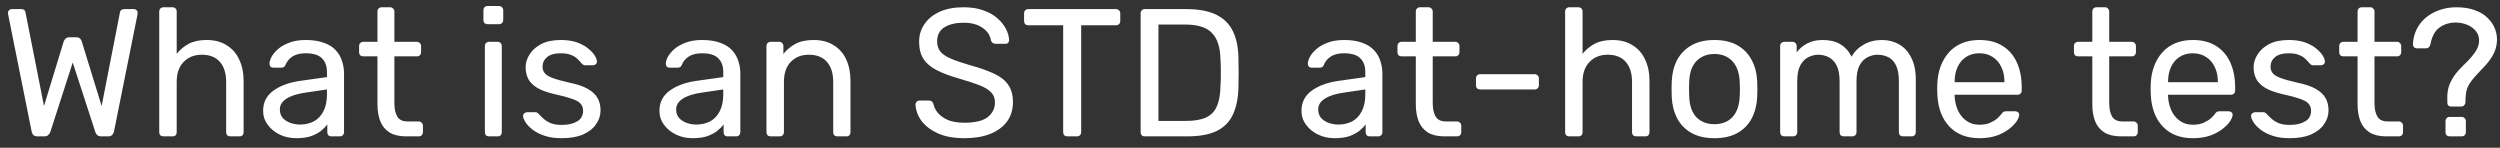 <svg width="220" height="13" viewBox="0 0 220 13" fill="none" xmlns="http://www.w3.org/2000/svg">
<rect x="0" y="0" width="220" height="13" fill="#333333" stroke="none"/>
<path d="M3.28 12C3.141 12 3.029 11.963 2.944 11.888C2.869 11.814 2.816 11.707 2.784 11.568L0.72 1.296C0.709 1.254 0.704 1.216 0.704 1.184C0.704 1.152 0.704 1.131 0.704 1.12C0.704 1.035 0.736 0.96 0.8 0.896C0.864 0.832 0.939 0.8 1.024 0.8H1.856C2.08 0.8 2.208 0.891 2.24 1.072L3.872 9.328L5.6 3.664C5.632 3.568 5.685 3.483 5.76 3.408C5.845 3.323 5.963 3.28 6.112 3.28H6.704C6.864 3.28 6.981 3.323 7.056 3.408C7.131 3.483 7.179 3.568 7.2 3.664L8.944 9.328L10.56 1.072C10.592 0.891 10.725 0.8 10.96 0.8H11.792C11.877 0.8 11.952 0.832 12.016 0.896C12.08 0.96 12.112 1.035 12.112 1.12C12.112 1.131 12.107 1.152 12.096 1.184C12.096 1.216 12.096 1.254 12.096 1.296L10.032 11.568C10 11.707 9.941 11.814 9.856 11.888C9.781 11.963 9.675 12 9.536 12H8.912C8.763 12 8.645 11.963 8.56 11.888C8.475 11.814 8.416 11.718 8.384 11.6L6.4 5.504L4.432 11.6C4.389 11.718 4.325 11.814 4.24 11.888C4.165 11.963 4.053 12 3.904 12H3.28ZM14.381 12C14.274 12 14.183 11.968 14.109 11.904C14.045 11.83 14.013 11.739 14.013 11.632V1.008C14.013 0.902 14.045 0.816 14.109 0.752C14.183 0.678 14.274 0.64 14.381 0.64H15.181C15.298 0.64 15.389 0.678 15.453 0.752C15.517 0.816 15.549 0.902 15.549 1.008V4.736C15.837 4.374 16.189 4.08 16.605 3.856C17.021 3.632 17.549 3.52 18.189 3.52C18.882 3.52 19.469 3.675 19.949 3.984C20.439 4.283 20.807 4.704 21.053 5.248C21.309 5.782 21.437 6.406 21.437 7.12V11.632C21.437 11.739 21.405 11.83 21.341 11.904C21.277 11.968 21.186 12 21.069 12H20.269C20.162 12 20.071 11.968 19.997 11.904C19.933 11.83 19.901 11.739 19.901 11.632V7.2C19.901 6.454 19.719 5.872 19.357 5.456C18.994 5.03 18.461 4.816 17.757 4.816C17.095 4.816 16.562 5.03 16.157 5.456C15.751 5.872 15.549 6.454 15.549 7.2V11.632C15.549 11.739 15.517 11.83 15.453 11.904C15.389 11.968 15.298 12 15.181 12H14.381ZM26.067 12.16C25.533 12.16 25.048 12.054 24.611 11.84C24.173 11.627 23.821 11.339 23.555 10.976C23.288 10.614 23.155 10.203 23.155 9.744C23.155 9.008 23.453 8.422 24.051 7.984C24.648 7.547 25.427 7.259 26.387 7.12L28.771 6.784V6.32C28.771 5.808 28.621 5.408 28.323 5.12C28.035 4.832 27.56 4.688 26.899 4.688C26.419 4.688 26.029 4.784 25.731 4.976C25.443 5.168 25.24 5.414 25.123 5.712C25.059 5.872 24.947 5.952 24.787 5.952H24.067C23.949 5.952 23.859 5.92 23.795 5.856C23.741 5.782 23.715 5.696 23.715 5.6C23.715 5.44 23.773 5.243 23.891 5.008C24.019 4.774 24.211 4.544 24.467 4.32C24.723 4.096 25.048 3.91 25.443 3.76C25.848 3.6 26.339 3.52 26.915 3.52C27.555 3.52 28.093 3.606 28.531 3.776C28.968 3.936 29.309 4.155 29.555 4.432C29.811 4.71 29.992 5.024 30.099 5.376C30.216 5.728 30.275 6.086 30.275 6.448V11.632C30.275 11.739 30.237 11.83 30.163 11.904C30.099 11.968 30.013 12 29.907 12H29.171C29.053 12 28.963 11.968 28.899 11.904C28.835 11.83 28.803 11.739 28.803 11.632V10.944C28.664 11.136 28.477 11.328 28.243 11.52C28.008 11.702 27.715 11.856 27.363 11.984C27.011 12.102 26.579 12.16 26.067 12.16ZM26.403 10.96C26.84 10.96 27.24 10.87 27.603 10.688C27.965 10.496 28.248 10.203 28.451 9.808C28.664 9.414 28.771 8.918 28.771 8.32V7.872L26.915 8.144C26.157 8.251 25.587 8.432 25.203 8.688C24.819 8.934 24.627 9.248 24.627 9.632C24.627 9.931 24.712 10.182 24.883 10.384C25.064 10.576 25.288 10.72 25.555 10.816C25.832 10.912 26.115 10.96 26.403 10.96ZM35.745 12C35.147 12 34.662 11.888 34.289 11.664C33.915 11.43 33.643 11.104 33.473 10.688C33.302 10.262 33.217 9.76 33.217 9.184V4.96H31.969C31.862 4.96 31.771 4.928 31.697 4.864C31.633 4.79 31.601 4.699 31.601 4.592V4.048C31.601 3.942 31.633 3.856 31.697 3.792C31.771 3.718 31.862 3.68 31.969 3.68H33.217V1.008C33.217 0.902 33.249 0.816 33.313 0.752C33.387 0.678 33.478 0.64 33.585 0.64H34.337C34.443 0.64 34.529 0.678 34.593 0.752C34.667 0.816 34.705 0.902 34.705 1.008V3.68H36.689C36.795 3.68 36.881 3.718 36.945 3.792C37.019 3.856 37.057 3.942 37.057 4.048V4.592C37.057 4.699 37.019 4.79 36.945 4.864C36.881 4.928 36.795 4.96 36.689 4.96H34.705V9.072C34.705 9.574 34.79 9.968 34.961 10.256C35.131 10.544 35.435 10.688 35.873 10.688H36.849C36.955 10.688 37.041 10.726 37.105 10.8C37.179 10.864 37.217 10.95 37.217 11.056V11.632C37.217 11.739 37.179 11.83 37.105 11.904C37.041 11.968 36.955 12 36.849 12H35.745ZM43.036 12C42.93 12 42.839 11.968 42.764 11.904C42.7 11.83 42.669 11.739 42.669 11.632V4.048C42.669 3.942 42.7 3.856 42.764 3.792C42.839 3.718 42.93 3.68 43.036 3.68H43.804C43.911 3.68 43.996 3.718 44.06 3.792C44.124 3.856 44.157 3.942 44.157 4.048V11.632C44.157 11.739 44.124 11.83 44.06 11.904C43.996 11.968 43.911 12 43.804 12H43.036ZM42.908 2.128C42.802 2.128 42.711 2.096 42.636 2.032C42.572 1.958 42.541 1.867 42.541 1.76V0.896C42.541 0.79 42.572 0.704 42.636 0.64C42.711 0.566 42.802 0.528 42.908 0.528H43.916C44.023 0.528 44.108 0.566 44.172 0.64C44.247 0.704 44.285 0.79 44.285 0.896V1.76C44.285 1.867 44.247 1.958 44.172 2.032C44.108 2.096 44.023 2.128 43.916 2.128H42.908ZM49.423 12.16C48.826 12.16 48.314 12.086 47.888 11.936C47.461 11.787 47.114 11.606 46.847 11.392C46.581 11.179 46.378 10.966 46.239 10.752C46.111 10.539 46.042 10.368 46.032 10.24C46.021 10.123 46.058 10.032 46.144 9.968C46.229 9.904 46.314 9.872 46.4 9.872H47.103C47.167 9.872 47.215 9.883 47.248 9.904C47.29 9.915 47.343 9.958 47.407 10.032C47.546 10.182 47.701 10.331 47.871 10.48C48.042 10.63 48.25 10.752 48.495 10.848C48.752 10.944 49.066 10.992 49.44 10.992C49.983 10.992 50.431 10.891 50.783 10.688C51.136 10.475 51.312 10.166 51.312 9.76C51.312 9.494 51.237 9.28 51.087 9.12C50.949 8.96 50.693 8.816 50.319 8.688C49.957 8.56 49.456 8.427 48.816 8.288C48.175 8.139 47.669 7.958 47.295 7.744C46.922 7.52 46.656 7.259 46.495 6.96C46.336 6.651 46.255 6.304 46.255 5.92C46.255 5.526 46.373 5.147 46.608 4.784C46.842 4.411 47.184 4.107 47.632 3.872C48.09 3.638 48.661 3.52 49.343 3.52C49.898 3.52 50.373 3.59 50.767 3.728C51.162 3.867 51.487 4.043 51.743 4.256C51.999 4.459 52.191 4.662 52.319 4.864C52.447 5.067 52.517 5.238 52.528 5.376C52.538 5.483 52.506 5.574 52.431 5.648C52.357 5.712 52.272 5.744 52.175 5.744H51.504C51.429 5.744 51.365 5.728 51.312 5.696C51.269 5.664 51.226 5.627 51.184 5.584C51.077 5.446 50.949 5.307 50.8 5.168C50.661 5.03 50.474 4.918 50.239 4.832C50.016 4.736 49.717 4.688 49.343 4.688C48.81 4.688 48.41 4.8 48.144 5.024C47.877 5.248 47.743 5.531 47.743 5.872C47.743 6.075 47.802 6.256 47.919 6.416C48.037 6.576 48.261 6.72 48.592 6.848C48.922 6.976 49.413 7.115 50.063 7.264C50.767 7.403 51.322 7.59 51.727 7.824C52.133 8.059 52.421 8.331 52.592 8.64C52.762 8.95 52.847 9.307 52.847 9.712C52.847 10.16 52.714 10.571 52.447 10.944C52.191 11.318 51.807 11.616 51.295 11.84C50.794 12.054 50.17 12.16 49.423 12.16ZM60.942 12.16C60.408 12.16 59.923 12.054 59.486 11.84C59.048 11.627 58.696 11.339 58.43 10.976C58.163 10.614 58.03 10.203 58.03 9.744C58.03 9.008 58.328 8.422 58.926 7.984C59.523 7.547 60.302 7.259 61.262 7.12L63.646 6.784V6.32C63.646 5.808 63.496 5.408 63.198 5.12C62.91 4.832 62.435 4.688 61.774 4.688C61.294 4.688 60.904 4.784 60.606 4.976C60.318 5.168 60.115 5.414 59.998 5.712C59.934 5.872 59.822 5.952 59.662 5.952H58.942C58.824 5.952 58.734 5.92 58.67 5.856C58.616 5.782 58.59 5.696 58.59 5.6C58.59 5.44 58.648 5.243 58.766 5.008C58.894 4.774 59.086 4.544 59.342 4.32C59.598 4.096 59.923 3.91 60.318 3.76C60.723 3.6 61.214 3.52 61.79 3.52C62.43 3.52 62.968 3.606 63.406 3.776C63.843 3.936 64.184 4.155 64.43 4.432C64.686 4.71 64.867 5.024 64.974 5.376C65.091 5.728 65.15 6.086 65.15 6.448V11.632C65.15 11.739 65.112 11.83 65.038 11.904C64.974 11.968 64.888 12 64.782 12H64.046C63.928 12 63.838 11.968 63.774 11.904C63.71 11.83 63.678 11.739 63.678 11.632V10.944C63.539 11.136 63.352 11.328 63.118 11.52C62.883 11.702 62.59 11.856 62.238 11.984C61.886 12.102 61.454 12.16 60.942 12.16ZM61.278 10.96C61.715 10.96 62.115 10.87 62.478 10.688C62.84 10.496 63.123 10.203 63.326 9.808C63.539 9.414 63.646 8.918 63.646 8.32V7.872L61.79 8.144C61.032 8.251 60.462 8.432 60.078 8.688C59.694 8.934 59.502 9.248 59.502 9.632C59.502 9.931 59.587 10.182 59.758 10.384C59.939 10.576 60.163 10.72 60.43 10.816C60.707 10.912 60.99 10.96 61.278 10.96ZM67.818 12C67.711 12 67.62 11.968 67.546 11.904C67.482 11.83 67.45 11.739 67.45 11.632V4.048C67.45 3.942 67.482 3.856 67.546 3.792C67.62 3.718 67.711 3.68 67.818 3.68H68.57C68.676 3.68 68.762 3.718 68.826 3.792C68.9 3.856 68.938 3.942 68.938 4.048V4.752C69.215 4.39 69.562 4.096 69.978 3.872C70.404 3.638 70.948 3.52 71.61 3.52C72.303 3.52 72.89 3.675 73.37 3.984C73.86 4.283 74.228 4.704 74.474 5.248C74.719 5.782 74.842 6.406 74.842 7.12V11.632C74.842 11.739 74.81 11.83 74.746 11.904C74.682 11.968 74.596 12 74.49 12H73.69C73.583 12 73.492 11.968 73.418 11.904C73.354 11.83 73.322 11.739 73.322 11.632V7.2C73.322 6.454 73.14 5.872 72.778 5.456C72.415 5.03 71.882 4.816 71.178 4.816C70.516 4.816 69.983 5.03 69.578 5.456C69.183 5.872 68.986 6.454 68.986 7.2V11.632C68.986 11.739 68.948 11.83 68.874 11.904C68.81 11.968 68.724 12 68.618 12H67.818ZM84.883 12.16C83.955 12.16 83.176 12.022 82.547 11.744C81.917 11.456 81.432 11.088 81.091 10.64C80.76 10.182 80.584 9.696 80.563 9.184C80.563 9.099 80.595 9.024 80.659 8.96C80.733 8.886 80.819 8.848 80.915 8.848H81.731C81.859 8.848 81.955 8.88 82.019 8.944C82.083 9.008 82.125 9.083 82.147 9.168C82.2 9.424 82.328 9.68 82.531 9.936C82.744 10.182 83.037 10.39 83.411 10.56C83.795 10.72 84.285 10.8 84.883 10.8C85.8 10.8 86.472 10.64 86.899 10.32C87.336 9.99 87.555 9.552 87.555 9.008C87.555 8.635 87.437 8.336 87.203 8.112C86.979 7.878 86.632 7.67 86.163 7.488C85.693 7.307 85.085 7.11 84.339 6.896C83.56 6.672 82.915 6.427 82.403 6.16C81.891 5.894 81.507 5.563 81.251 5.168C81.005 4.774 80.883 4.272 80.883 3.664C80.883 3.088 81.037 2.576 81.347 2.128C81.656 1.67 82.099 1.307 82.675 1.04C83.261 0.774 83.971 0.64 84.803 0.64C85.464 0.64 86.04 0.731 86.531 0.912C87.032 1.083 87.448 1.318 87.779 1.616C88.109 1.904 88.36 2.219 88.531 2.56C88.701 2.891 88.792 3.216 88.803 3.536C88.803 3.611 88.776 3.686 88.723 3.76C88.669 3.824 88.584 3.856 88.467 3.856H87.619C87.544 3.856 87.464 3.835 87.379 3.792C87.304 3.75 87.245 3.67 87.203 3.552C87.139 3.115 86.893 2.747 86.467 2.448C86.04 2.15 85.485 2 84.803 2C84.109 2 83.544 2.134 83.107 2.4C82.68 2.667 82.467 3.083 82.467 3.648C82.467 4.011 82.568 4.315 82.771 4.56C82.973 4.795 83.293 5.003 83.731 5.184C84.168 5.366 84.739 5.558 85.443 5.76C86.296 5.995 86.995 6.246 87.539 6.512C88.083 6.768 88.483 7.094 88.739 7.488C89.005 7.872 89.139 8.368 89.139 8.976C89.139 9.648 88.963 10.224 88.611 10.704C88.259 11.174 87.763 11.536 87.123 11.792C86.493 12.038 85.747 12.16 84.883 12.16ZM93.927 12C93.82 12 93.73 11.968 93.655 11.904C93.591 11.83 93.559 11.739 93.559 11.632V2.224H90.487C90.38 2.224 90.29 2.192 90.215 2.128C90.151 2.054 90.119 1.963 90.119 1.856V1.184C90.119 1.067 90.151 0.976 90.215 0.912C90.29 0.838 90.38 0.8 90.487 0.8H98.199C98.316 0.8 98.407 0.838 98.471 0.912C98.546 0.976 98.583 1.067 98.583 1.184V1.856C98.583 1.963 98.546 2.054 98.471 2.128C98.407 2.192 98.316 2.224 98.199 2.224H95.143V11.632C95.143 11.739 95.106 11.83 95.031 11.904C94.967 11.968 94.876 12 94.759 12H93.927ZM100.744 12C100.627 12 100.536 11.968 100.472 11.904C100.408 11.83 100.376 11.739 100.376 11.632V1.184C100.376 1.067 100.408 0.976 100.472 0.912C100.536 0.838 100.627 0.8 100.744 0.8H104.376C105.475 0.8 106.36 0.966 107.032 1.296C107.704 1.627 108.195 2.118 108.504 2.768C108.814 3.408 108.974 4.198 108.984 5.136C108.995 5.616 109 6.038 109 6.4C109 6.763 108.995 7.179 108.984 7.648C108.963 8.63 108.798 9.446 108.488 10.096C108.19 10.736 107.71 11.216 107.048 11.536C106.398 11.846 105.534 12 104.456 12H100.744ZM101.944 10.64H104.376C105.112 10.64 105.699 10.539 106.136 10.336C106.574 10.134 106.888 9.808 107.08 9.36C107.283 8.912 107.39 8.32 107.4 7.584C107.422 7.264 107.432 6.987 107.432 6.752C107.432 6.507 107.432 6.267 107.432 6.032C107.432 5.787 107.422 5.51 107.4 5.2C107.379 4.166 107.134 3.403 106.664 2.912C106.195 2.411 105.406 2.16 104.296 2.16H101.944V10.64ZM117.442 12.16C116.908 12.16 116.423 12.054 115.986 11.84C115.548 11.627 115.196 11.339 114.93 10.976C114.663 10.614 114.53 10.203 114.53 9.744C114.53 9.008 114.828 8.422 115.426 7.984C116.023 7.547 116.802 7.259 117.762 7.12L120.146 6.784V6.32C120.146 5.808 119.996 5.408 119.698 5.12C119.41 4.832 118.935 4.688 118.274 4.688C117.794 4.688 117.404 4.784 117.106 4.976C116.818 5.168 116.615 5.414 116.498 5.712C116.434 5.872 116.322 5.952 116.162 5.952H115.442C115.324 5.952 115.234 5.92 115.17 5.856C115.116 5.782 115.09 5.696 115.09 5.6C115.09 5.44 115.148 5.243 115.266 5.008C115.394 4.774 115.586 4.544 115.842 4.32C116.098 4.096 116.423 3.91 116.818 3.76C117.223 3.6 117.714 3.52 118.29 3.52C118.93 3.52 119.468 3.606 119.906 3.776C120.343 3.936 120.684 4.155 120.93 4.432C121.186 4.71 121.367 5.024 121.474 5.376C121.591 5.728 121.65 6.086 121.65 6.448V11.632C121.65 11.739 121.612 11.83 121.538 11.904C121.474 11.968 121.388 12 121.282 12H120.546C120.428 12 120.338 11.968 120.274 11.904C120.21 11.83 120.178 11.739 120.178 11.632V10.944C120.039 11.136 119.852 11.328 119.618 11.52C119.383 11.702 119.09 11.856 118.738 11.984C118.386 12.102 117.954 12.16 117.442 12.16ZM117.778 10.96C118.215 10.96 118.615 10.87 118.978 10.688C119.34 10.496 119.623 10.203 119.826 9.808C120.039 9.414 120.146 8.918 120.146 8.32V7.872L118.29 8.144C117.532 8.251 116.962 8.432 116.578 8.688C116.194 8.934 116.002 9.248 116.002 9.632C116.002 9.931 116.087 10.182 116.258 10.384C116.439 10.576 116.663 10.72 116.93 10.816C117.207 10.912 117.49 10.96 117.778 10.96ZM127.12 12C126.522 12 126.037 11.888 125.664 11.664C125.29 11.43 125.018 11.104 124.848 10.688C124.677 10.262 124.592 9.76 124.592 9.184V4.96H123.344C123.237 4.96 123.146 4.928 123.072 4.864C123.008 4.79 122.976 4.699 122.976 4.592V4.048C122.976 3.942 123.008 3.856 123.072 3.792C123.146 3.718 123.237 3.68 123.344 3.68H124.592V1.008C124.592 0.902 124.624 0.816 124.688 0.752C124.762 0.678 124.853 0.64 124.96 0.64H125.712C125.818 0.64 125.904 0.678 125.968 0.752C126.042 0.816 126.08 0.902 126.08 1.008V3.68H128.064C128.17 3.68 128.256 3.718 128.32 3.792C128.394 3.856 128.432 3.942 128.432 4.048V4.592C128.432 4.699 128.394 4.79 128.32 4.864C128.256 4.928 128.17 4.96 128.064 4.96H126.08V9.072C126.08 9.574 126.165 9.968 126.336 10.256C126.506 10.544 126.81 10.688 127.248 10.688H128.224C128.33 10.688 128.416 10.726 128.48 10.8C128.554 10.864 128.592 10.95 128.592 11.056V11.632C128.592 11.739 128.554 11.83 128.48 11.904C128.416 11.968 128.33 12 128.224 12H127.12ZM130.253 7.872C130.147 7.872 130.056 7.84 129.981 7.776C129.917 7.702 129.885 7.611 129.885 7.504V6.896C129.885 6.79 129.917 6.704 129.981 6.64C130.056 6.566 130.147 6.528 130.253 6.528H135.053C135.16 6.528 135.245 6.566 135.309 6.64C135.384 6.704 135.421 6.79 135.421 6.896V7.504C135.421 7.611 135.384 7.702 135.309 7.776C135.245 7.84 135.16 7.872 135.053 7.872H130.253ZM138.099 12C137.993 12 137.902 11.968 137.827 11.904C137.763 11.83 137.731 11.739 137.731 11.632V1.008C137.731 0.902 137.763 0.816 137.827 0.752C137.902 0.678 137.993 0.64 138.099 0.64H138.899C139.017 0.64 139.107 0.678 139.171 0.752C139.235 0.816 139.267 0.902 139.267 1.008V4.736C139.555 4.374 139.907 4.08 140.323 3.856C140.739 3.632 141.267 3.52 141.907 3.52C142.601 3.52 143.187 3.675 143.667 3.984C144.158 4.283 144.526 4.704 144.771 5.248C145.027 5.782 145.155 6.406 145.155 7.12V11.632C145.155 11.739 145.123 11.83 145.059 11.904C144.995 11.968 144.905 12 144.787 12H143.987C143.881 12 143.79 11.968 143.715 11.904C143.651 11.83 143.619 11.739 143.619 11.632V7.2C143.619 6.454 143.438 5.872 143.075 5.456C142.713 5.03 142.179 4.816 141.475 4.816C140.814 4.816 140.281 5.03 139.875 5.456C139.47 5.872 139.267 6.454 139.267 7.2V11.632C139.267 11.739 139.235 11.83 139.171 11.904C139.107 11.968 139.017 12 138.899 12H138.099ZM150.873 12.16C150.063 12.16 149.385 12.006 148.841 11.696C148.297 11.387 147.881 10.96 147.593 10.416C147.305 9.862 147.145 9.232 147.113 8.528C147.103 8.347 147.097 8.118 147.097 7.84C147.097 7.552 147.103 7.323 147.113 7.152C147.145 6.438 147.305 5.808 147.593 5.264C147.892 4.72 148.313 4.294 148.857 3.984C149.401 3.675 150.073 3.52 150.873 3.52C151.673 3.52 152.345 3.675 152.889 3.984C153.433 4.294 153.849 4.72 154.137 5.264C154.436 5.808 154.601 6.438 154.633 7.152C154.644 7.323 154.649 7.552 154.649 7.84C154.649 8.118 154.644 8.347 154.633 8.528C154.601 9.232 154.441 9.862 154.153 10.416C153.865 10.96 153.449 11.387 152.905 11.696C152.361 12.006 151.684 12.16 150.873 12.16ZM150.873 10.928C151.535 10.928 152.063 10.72 152.457 10.304C152.852 9.878 153.065 9.259 153.097 8.448C153.108 8.288 153.113 8.086 153.113 7.84C153.113 7.595 153.108 7.392 153.097 7.232C153.065 6.422 152.852 5.808 152.457 5.392C152.063 4.966 151.535 4.752 150.873 4.752C150.212 4.752 149.679 4.966 149.273 5.392C148.879 5.808 148.671 6.422 148.649 7.232C148.639 7.392 148.633 7.595 148.633 7.84C148.633 8.086 148.639 8.288 148.649 8.448C148.671 9.259 148.879 9.878 149.273 10.304C149.679 10.72 150.212 10.928 150.873 10.928ZM157.021 12C156.914 12 156.823 11.968 156.749 11.904C156.685 11.83 156.653 11.739 156.653 11.632V4.048C156.653 3.942 156.685 3.856 156.749 3.792C156.823 3.718 156.914 3.68 157.021 3.68H157.741C157.847 3.68 157.933 3.718 157.997 3.792C158.071 3.856 158.109 3.942 158.109 4.048V4.608C158.354 4.278 158.663 4.016 159.037 3.824C159.41 3.622 159.858 3.52 160.381 3.52C161.586 3.51 162.439 4 162.941 4.992C163.186 4.544 163.543 4.187 164.013 3.92C164.482 3.654 165.015 3.52 165.613 3.52C166.167 3.52 166.669 3.648 167.117 3.904C167.575 4.16 167.933 4.55 168.189 5.072C168.455 5.584 168.589 6.23 168.589 7.008V11.632C168.589 11.739 168.551 11.83 168.477 11.904C168.413 11.968 168.327 12 168.221 12H167.469C167.362 12 167.271 11.968 167.197 11.904C167.133 11.83 167.101 11.739 167.101 11.632V7.152C167.101 6.555 167.015 6.086 166.845 5.744C166.674 5.403 166.445 5.163 166.157 5.024C165.869 4.886 165.554 4.816 165.213 4.816C164.935 4.816 164.653 4.886 164.365 5.024C164.077 5.163 163.837 5.403 163.645 5.744C163.463 6.086 163.373 6.555 163.373 7.152V11.632C163.373 11.739 163.335 11.83 163.261 11.904C163.197 11.968 163.111 12 163.005 12H162.253C162.146 12 162.055 11.968 161.981 11.904C161.917 11.83 161.885 11.739 161.885 11.632V7.152C161.885 6.555 161.794 6.086 161.613 5.744C161.431 5.403 161.197 5.163 160.909 5.024C160.621 4.886 160.317 4.816 159.997 4.816C159.719 4.816 159.437 4.886 159.149 5.024C158.861 5.163 158.621 5.403 158.429 5.744C158.247 6.086 158.157 6.55 158.157 7.136V11.632C158.157 11.739 158.119 11.83 158.045 11.904C157.981 11.968 157.895 12 157.789 12H157.021ZM174.184 12.16C173.085 12.16 172.21 11.824 171.56 11.152C170.909 10.47 170.552 9.542 170.488 8.368C170.477 8.23 170.472 8.054 170.472 7.84C170.472 7.616 170.477 7.435 170.488 7.296C170.53 6.539 170.706 5.878 171.016 5.312C171.325 4.736 171.746 4.294 172.28 3.984C172.824 3.675 173.458 3.52 174.184 3.52C174.994 3.52 175.672 3.691 176.216 4.032C176.77 4.374 177.192 4.859 177.48 5.488C177.768 6.118 177.911 6.854 177.911 7.696V7.968C177.911 8.086 177.874 8.176 177.8 8.24C177.736 8.304 177.65 8.336 177.544 8.336H172.008C172.008 8.347 172.008 8.368 172.008 8.4C172.008 8.432 172.008 8.459 172.008 8.48C172.029 8.918 172.125 9.328 172.296 9.712C172.466 10.086 172.712 10.39 173.032 10.624C173.352 10.859 173.736 10.976 174.184 10.976C174.568 10.976 174.888 10.918 175.144 10.8C175.4 10.683 175.608 10.555 175.768 10.416C175.928 10.267 176.034 10.155 176.088 10.08C176.184 9.942 176.258 9.862 176.312 9.84C176.365 9.808 176.45 9.792 176.568 9.792H177.336C177.442 9.792 177.528 9.824 177.592 9.888C177.666 9.942 177.698 10.022 177.688 10.128C177.677 10.288 177.592 10.486 177.432 10.72C177.272 10.944 177.042 11.168 176.744 11.392C176.445 11.616 176.082 11.803 175.656 11.952C175.229 12.091 174.738 12.16 174.184 12.16ZM172.008 7.232H176.392V7.184C176.392 6.704 176.301 6.278 176.12 5.904C175.949 5.531 175.698 5.238 175.368 5.024C175.037 4.8 174.642 4.688 174.184 4.688C173.725 4.688 173.33 4.8 173 5.024C172.68 5.238 172.434 5.531 172.264 5.904C172.093 6.278 172.008 6.704 172.008 7.184V7.232ZM186.651 12C186.053 12 185.568 11.888 185.195 11.664C184.821 11.43 184.549 11.104 184.379 10.688C184.208 10.262 184.123 9.76 184.123 9.184V4.96H182.875C182.768 4.96 182.677 4.928 182.603 4.864C182.539 4.79 182.507 4.699 182.507 4.592V4.048C182.507 3.942 182.539 3.856 182.603 3.792C182.677 3.718 182.768 3.68 182.875 3.68H184.123V1.008C184.123 0.902 184.155 0.816 184.219 0.752C184.293 0.678 184.384 0.64 184.491 0.64H185.243C185.349 0.64 185.435 0.678 185.499 0.752C185.573 0.816 185.611 0.902 185.611 1.008V3.68H187.595C187.701 3.68 187.787 3.718 187.851 3.792C187.925 3.856 187.963 3.942 187.963 4.048V4.592C187.963 4.699 187.925 4.79 187.851 4.864C187.787 4.928 187.701 4.96 187.595 4.96H185.611V9.072C185.611 9.574 185.696 9.968 185.867 10.256C186.037 10.544 186.341 10.688 186.779 10.688H187.755C187.861 10.688 187.947 10.726 188.011 10.8C188.085 10.864 188.123 10.95 188.123 11.056V11.632C188.123 11.739 188.085 11.83 188.011 11.904C187.947 11.968 187.861 12 187.755 12H186.651ZM192.965 12.16C191.866 12.16 190.991 11.824 190.341 11.152C189.69 10.47 189.333 9.542 189.269 8.368C189.258 8.23 189.253 8.054 189.253 7.84C189.253 7.616 189.258 7.435 189.269 7.296C189.311 6.539 189.487 5.878 189.797 5.312C190.106 4.736 190.527 4.294 191.061 3.984C191.605 3.675 192.239 3.52 192.965 3.52C193.775 3.52 194.453 3.691 194.997 4.032C195.551 4.374 195.973 4.859 196.261 5.488C196.549 6.118 196.693 6.854 196.693 7.696V7.968C196.693 8.086 196.655 8.176 196.581 8.24C196.517 8.304 196.431 8.336 196.325 8.336H190.789C190.789 8.347 190.789 8.368 190.789 8.4C190.789 8.432 190.789 8.459 190.789 8.48C190.81 8.918 190.906 9.328 191.077 9.712C191.247 10.086 191.493 10.39 191.813 10.624C192.133 10.859 192.517 10.976 192.965 10.976C193.349 10.976 193.669 10.918 193.925 10.8C194.181 10.683 194.389 10.555 194.549 10.416C194.709 10.267 194.815 10.155 194.869 10.08C194.965 9.942 195.039 9.862 195.093 9.84C195.146 9.808 195.231 9.792 195.349 9.792H196.117C196.223 9.792 196.309 9.824 196.373 9.888C196.447 9.942 196.479 10.022 196.469 10.128C196.458 10.288 196.373 10.486 196.213 10.72C196.053 10.944 195.823 11.168 195.525 11.392C195.226 11.616 194.863 11.803 194.437 11.952C194.01 12.091 193.519 12.16 192.965 12.16ZM190.789 7.232H195.173V7.184C195.173 6.704 195.082 6.278 194.901 5.904C194.73 5.531 194.479 5.238 194.149 5.024C193.818 4.8 193.423 4.688 192.965 4.688C192.506 4.688 192.111 4.8 191.781 5.024C191.461 5.238 191.215 5.531 191.045 5.904C190.874 6.278 190.789 6.704 190.789 7.184V7.232ZM201.486 12.16C200.889 12.16 200.377 12.086 199.95 11.936C199.523 11.787 199.177 11.606 198.91 11.392C198.643 11.179 198.441 10.966 198.302 10.752C198.174 10.539 198.105 10.368 198.094 10.24C198.083 10.123 198.121 10.032 198.206 9.968C198.291 9.904 198.377 9.872 198.462 9.872H199.166C199.23 9.872 199.278 9.883 199.31 9.904C199.353 9.915 199.406 9.958 199.47 10.032C199.609 10.182 199.763 10.331 199.934 10.48C200.105 10.63 200.313 10.752 200.558 10.848C200.814 10.944 201.129 10.992 201.502 10.992C202.046 10.992 202.494 10.891 202.846 10.688C203.198 10.475 203.374 10.166 203.374 9.76C203.374 9.494 203.299 9.28 203.15 9.12C203.011 8.96 202.755 8.816 202.382 8.688C202.019 8.56 201.518 8.427 200.878 8.288C200.238 8.139 199.731 7.958 199.358 7.744C198.985 7.52 198.718 7.259 198.558 6.96C198.398 6.651 198.318 6.304 198.318 5.92C198.318 5.526 198.435 5.147 198.67 4.784C198.905 4.411 199.246 4.107 199.694 3.872C200.153 3.638 200.723 3.52 201.406 3.52C201.961 3.52 202.435 3.59 202.83 3.728C203.225 3.867 203.55 4.043 203.806 4.256C204.062 4.459 204.254 4.662 204.382 4.864C204.51 5.067 204.579 5.238 204.59 5.376C204.601 5.483 204.569 5.574 204.494 5.648C204.419 5.712 204.334 5.744 204.238 5.744H203.566C203.491 5.744 203.427 5.728 203.374 5.696C203.331 5.664 203.289 5.627 203.246 5.584C203.139 5.446 203.011 5.307 202.862 5.168C202.723 5.03 202.537 4.918 202.302 4.832C202.078 4.736 201.779 4.688 201.406 4.688C200.873 4.688 200.473 4.8 200.206 5.024C199.939 5.248 199.806 5.531 199.806 5.872C199.806 6.075 199.865 6.256 199.982 6.416C200.099 6.576 200.323 6.72 200.654 6.848C200.985 6.976 201.475 7.115 202.126 7.264C202.83 7.403 203.385 7.59 203.79 7.824C204.195 8.059 204.483 8.331 204.654 8.64C204.825 8.95 204.91 9.307 204.91 9.712C204.91 10.16 204.777 10.571 204.51 10.944C204.254 11.318 203.87 11.616 203.358 11.84C202.857 12.054 202.233 12.16 201.486 12.16ZM209.995 12C209.397 12 208.912 11.888 208.539 11.664C208.165 11.43 207.893 11.104 207.723 10.688C207.552 10.262 207.467 9.76 207.467 9.184V4.96H206.219C206.112 4.96 206.021 4.928 205.947 4.864C205.883 4.79 205.851 4.699 205.851 4.592V4.048C205.851 3.942 205.883 3.856 205.947 3.792C206.021 3.718 206.112 3.68 206.219 3.68H207.467V1.008C207.467 0.902 207.499 0.816 207.562 0.752C207.637 0.678 207.728 0.64 207.835 0.64H208.587C208.693 0.64 208.779 0.678 208.843 0.752C208.917 0.816 208.955 0.902 208.955 1.008V3.68H210.939C211.045 3.68 211.131 3.718 211.195 3.792C211.269 3.856 211.307 3.942 211.307 4.048V4.592C211.307 4.699 211.269 4.79 211.195 4.864C211.131 4.928 211.045 4.96 210.939 4.96H208.955V9.072C208.955 9.574 209.04 9.968 209.211 10.256C209.381 10.544 209.685 10.688 210.123 10.688H211.099C211.205 10.688 211.291 10.726 211.355 10.8C211.429 10.864 211.467 10.95 211.467 11.056V11.632C211.467 11.739 211.429 11.83 211.355 11.904C211.291 11.968 211.205 12 211.099 12H209.995ZM215.701 9.376C215.605 9.376 215.525 9.35 215.461 9.296C215.397 9.232 215.365 9.147 215.365 9.04C215.365 8.934 215.365 8.827 215.365 8.72C215.365 8.614 215.365 8.507 215.365 8.4C215.386 7.942 215.487 7.536 215.669 7.184C215.85 6.832 216.069 6.512 216.325 6.224C216.591 5.936 216.858 5.664 217.125 5.408C217.391 5.142 217.615 4.875 217.797 4.608C217.989 4.342 218.106 4.059 218.149 3.76C218.191 3.376 218.117 3.056 217.925 2.8C217.733 2.534 217.471 2.331 217.141 2.192C216.81 2.054 216.469 1.984 216.117 1.984C215.551 1.984 215.066 2.134 214.661 2.432C214.266 2.72 214.005 3.211 213.877 3.904C213.845 4.032 213.791 4.123 213.717 4.176C213.642 4.23 213.557 4.256 213.461 4.256H212.693C212.597 4.256 212.511 4.224 212.437 4.16C212.373 4.096 212.34 4.011 212.34 3.904C212.351 3.467 212.447 3.051 212.629 2.656C212.81 2.262 213.066 1.915 213.397 1.616C213.738 1.318 214.138 1.083 214.597 0.912C215.066 0.731 215.589 0.64 216.165 0.64C216.815 0.64 217.37 0.731 217.829 0.912C218.298 1.083 218.671 1.318 218.949 1.616C219.237 1.904 219.445 2.224 219.573 2.576C219.701 2.928 219.754 3.28 219.733 3.632C219.701 4.059 219.594 4.443 219.413 4.784C219.231 5.115 219.013 5.424 218.757 5.712C218.501 5.99 218.239 6.267 217.973 6.544C217.717 6.811 217.493 7.094 217.301 7.392C217.119 7.68 217.018 7.995 216.997 8.336C216.986 8.454 216.975 8.571 216.965 8.688C216.965 8.795 216.965 8.902 216.965 9.008C216.943 9.126 216.901 9.216 216.837 9.28C216.773 9.344 216.682 9.376 216.565 9.376H215.701ZM215.573 12C215.466 12 215.375 11.968 215.301 11.904C215.237 11.83 215.205 11.739 215.205 11.632V10.656C215.205 10.55 215.237 10.464 215.301 10.4C215.375 10.326 215.466 10.288 215.573 10.288H216.613C216.73 10.288 216.821 10.326 216.885 10.4C216.959 10.464 216.997 10.55 216.997 10.656V11.632C216.997 11.739 216.959 11.83 216.885 11.904C216.821 11.968 216.73 12 216.613 12H215.573Z" fill="white"/>
</svg>
